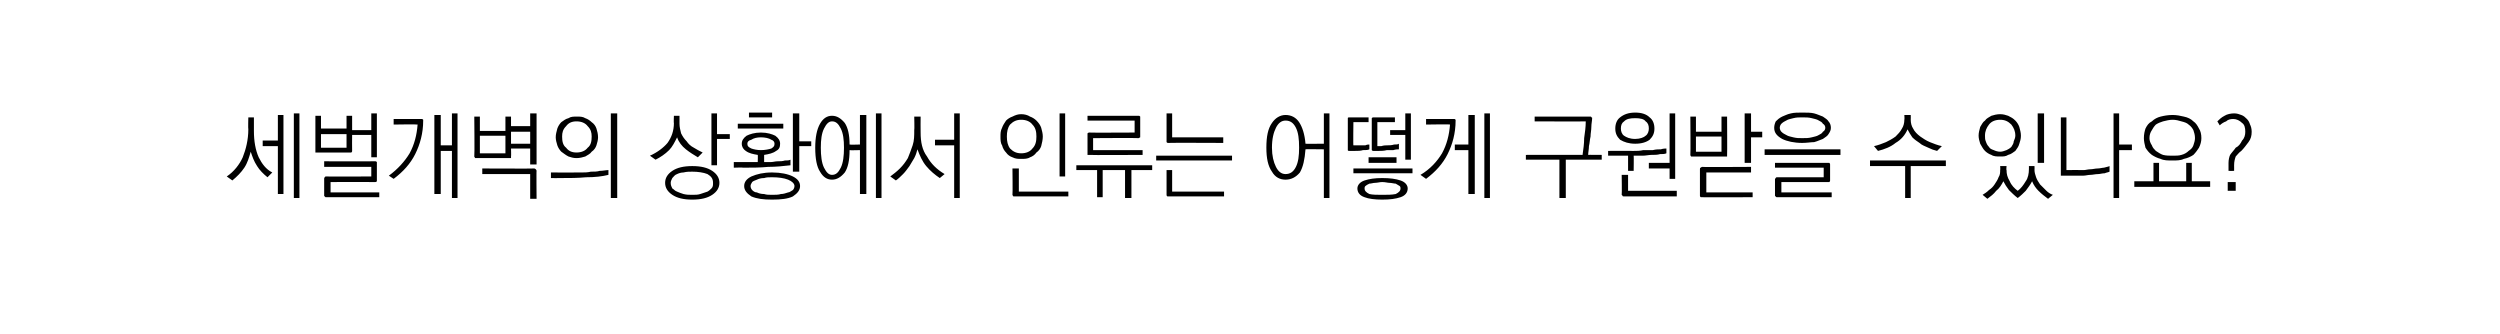 <?xml version="1.0" standalone="no"?>
<!DOCTYPE svg PUBLIC "-//W3C//DTD SVG 1.1//EN" "http://www.w3.org/Graphics/SVG/1.1/DTD/svg11.dtd">
<svg xmlns="http://www.w3.org/2000/svg" version="1.1" width="313.1px" height="41.8px" viewBox="0 -1 313.1 41.8" style="top:-1px">
  <desc> </desc>
  <defs/>
  <g id="Polygon63292">
    <path d="M 31.1 13.7 L 31.8 13.7 C 31.8 13.7 31.8 15.43 31.8 15.4 C 31.8 16.7 32 17.8 32.4 18.7 C 32.8 19.5 33.3 20.2 34.1 20.6 C 34.1 20.6 33.5 21.2 33.5 21.2 C 33 20.8 32.5 20.3 32.2 19.8 C 31.8 19.2 31.6 18.6 31.4 18 C 31.2 18.7 31 19.4 30.6 20 C 30.2 20.6 29.7 21.1 29.1 21.6 C 29.1 21.6 28.4 21.1 28.4 21.1 C 29.3 20.5 30 19.6 30.4 18.7 C 30.8 17.7 31.1 16.5 31.1 15.2 C 31.06 15.15 31.1 13.7 31.1 13.7 Z M 36.8 13.2 L 37.5 13.2 L 37.5 23.8 L 36.8 23.8 L 36.8 13.2 Z M 34.8 13.4 L 35.5 13.4 L 35.5 23.3 L 34.8 23.3 L 34.8 17.3 L 32.9 17.3 L 32.9 16.6 L 34.8 16.6 L 34.8 13.4 Z M 40.2 15.8 L 40.2 17.5 L 43.4 17.5 L 43.4 15.8 L 40.2 15.8 Z M 39.5 17.9 C 39.5 17.86 39.5 13.5 39.5 13.5 L 40.2 13.5 L 40.2 15.1 L 43.4 15.1 L 43.4 13.5 L 44.1 13.5 L 44.1 15.3 L 46.5 15.3 L 46.5 13.2 L 47.2 13.2 L 47.2 18.7 L 46.5 18.7 L 46.5 15.9 L 44.1 15.9 C 44.1 15.9 44.08 17.86 44.1 17.9 C 44.1 18 44.1 18 44 18.1 C 44 18.1 43.9 18.1 43.9 18.1 C 43.9 18.1 39.7 18.1 39.7 18.1 C 39.6 18.1 39.6 18.1 39.5 18.1 C 39.5 18 39.5 18 39.5 17.9 Z M 47 21.8 C 47.01 21.78 41.4 21.8 41.4 21.8 L 41.4 23.1 L 47.5 23.1 L 47.5 23.7 C 47.5 23.7 40.84 23.7 40.8 23.7 C 40.8 23.7 40.7 23.7 40.7 23.6 C 40.6 23.6 40.6 23.6 40.6 23.5 C 40.6 23.5 40.6 21.4 40.6 21.4 C 40.6 21.3 40.6 21.2 40.7 21.2 C 40.7 21.1 40.8 21.1 40.8 21.1 C 40.84 21.13 46.5 21.1 46.5 21.1 L 46.5 19.9 L 40.6 19.9 L 40.6 19.2 C 40.6 19.2 47.01 19.22 47 19.2 C 47.1 19.2 47.1 19.2 47.2 19.3 C 47.2 19.3 47.2 19.4 47.2 19.4 C 47.2 19.4 47.2 21.5 47.2 21.5 C 47.2 21.6 47.2 21.7 47.2 21.7 C 47.1 21.8 47.1 21.8 47 21.8 Z M 52.8 13.9 C 52.9 13.9 52.9 13.9 53 14 C 53 14 53 14.1 53 14.1 C 53 15.7 52.6 17.1 52 18.3 C 51.4 19.5 50.5 20.5 49.3 21.4 C 49.3 21.4 48.7 21 48.7 21 C 49.8 20.2 50.7 19.2 51.3 18.2 C 51.9 17.1 52.2 15.9 52.3 14.6 C 52.28 14.55 49.3 14.6 49.3 14.6 L 49.3 13.9 C 49.3 13.9 52.79 13.92 52.8 13.9 Z M 54.4 13.4 L 55.2 13.4 L 55.2 17.2 L 56.6 17.2 L 56.6 13.2 L 57.3 13.2 L 57.3 23.8 L 56.6 23.8 L 56.6 17.9 L 55.2 17.9 L 55.2 23.3 L 54.4 23.3 L 54.4 13.4 Z M 60.1 16 L 60.1 18.2 L 63.3 18.2 L 63.3 16 L 60.1 16 Z M 64 18.6 C 64 18.7 64 18.7 64 18.8 C 64 18.8 63.9 18.8 63.8 18.8 C 63.8 18.8 59.7 18.8 59.7 18.8 C 59.6 18.8 59.5 18.8 59.5 18.8 C 59.5 18.7 59.4 18.7 59.4 18.6 C 59.45 18.57 59.4 13.6 59.4 13.6 L 60.1 13.6 L 60.1 15.4 L 63.3 15.4 L 63.3 13.6 L 64 13.6 L 64 14.8 L 66.4 14.8 L 66.4 13.2 L 67.2 13.2 L 67.2 19.6 L 66.4 19.6 L 66.4 17.6 L 64 17.6 C 64 17.6 64.03 18.57 64 18.6 Z M 64 15.5 L 64 17 L 66.4 17 L 66.4 15.5 L 64 15.5 Z M 66.9 20.1 C 67 20.1 67.1 20.2 67.1 20.2 C 67.1 20.2 67.2 20.3 67.2 20.4 C 67.17 20.36 67.2 23.9 67.2 23.9 L 66.4 23.9 L 66.4 20.8 L 60.4 20.8 L 60.4 20.1 C 60.4 20.1 66.94 20.13 66.9 20.1 Z M 72.3 13.6 C 72.6 13.6 73 13.6 73.3 13.8 C 73.6 13.9 73.9 14.1 74.1 14.3 C 74.4 14.5 74.6 14.8 74.7 15.1 C 74.8 15.4 74.9 15.8 74.9 16.2 C 74.9 16.5 74.8 16.9 74.7 17.2 C 74.6 17.5 74.4 17.8 74.1 18 C 73.9 18.3 73.6 18.4 73.3 18.6 C 73 18.7 72.6 18.8 72.2 18.8 C 71.8 18.8 71.5 18.7 71.2 18.6 C 70.8 18.4 70.6 18.2 70.3 18 C 70.1 17.8 69.9 17.5 69.8 17.2 C 69.7 16.9 69.6 16.5 69.6 16.2 C 69.6 15.8 69.7 15.5 69.8 15.1 C 69.9 14.8 70.1 14.5 70.3 14.3 C 70.6 14.1 70.8 13.9 71.2 13.8 C 71.5 13.6 71.8 13.6 72.3 13.6 Z M 72.2 14.2 C 71.6 14.2 71.2 14.4 70.9 14.8 C 70.5 15.2 70.4 15.6 70.4 16.1 C 70.4 16.7 70.5 17.2 70.9 17.5 C 71.2 17.9 71.6 18.1 72.2 18.1 C 72.8 18.1 73.3 17.9 73.6 17.5 C 74 17.2 74.1 16.7 74.1 16.1 C 74.1 15.6 74 15.2 73.6 14.8 C 73.3 14.4 72.8 14.2 72.2 14.2 Z M 69 20.6 C 69 20.6 72.12 20.62 72.1 20.6 C 72.3 20.6 72.6 20.6 72.9 20.6 C 73.2 20.6 73.6 20.6 74 20.5 C 74.4 20.5 74.8 20.5 75.1 20.4 C 75.5 20.4 75.9 20.3 76.2 20.3 C 76.2 20.3 76.2 20.9 76.2 20.9 C 75.4 21.1 74.5 21.2 73.4 21.2 C 72.4 21.3 71.3 21.3 70.2 21.3 C 70.17 21.32 69 21.3 69 21.3 L 69 20.6 Z M 76.5 13.2 L 77.3 13.2 L 77.3 23.8 L 76.5 23.8 L 76.5 13.2 Z M 84.4 13.5 L 85.1 13.5 C 85.1 13.5 85.11 14.46 85.1 14.5 C 85.1 14.9 85.2 15.3 85.3 15.7 C 85.5 16.1 85.7 16.4 86 16.7 C 86.2 17 86.5 17.3 86.9 17.5 C 87.2 17.7 87.6 17.9 88 18.1 C 88 18.1 87.4 18.7 87.4 18.7 C 86.9 18.4 86.4 18.1 85.9 17.7 C 85.4 17.3 85 16.8 84.8 16.2 C 84.5 16.8 84.2 17.4 83.8 17.8 C 83.3 18.3 82.7 18.7 82.1 19 C 82.1 19 81.4 18.5 81.4 18.5 C 82.3 18.1 83.1 17.5 83.6 16.9 C 84.1 16.2 84.4 15.4 84.4 14.4 C 84.36 14.43 84.4 13.5 84.4 13.5 Z M 89.1 13.2 L 89.8 13.2 L 89.8 15.8 L 91.4 15.8 L 91.4 16.4 L 89.8 16.4 L 89.8 19.7 L 89.1 19.7 L 89.1 13.2 Z M 86.7 19.8 C 87.8 19.8 88.6 20 89.2 20.4 C 89.8 20.8 90.1 21.3 90.1 21.9 C 90.1 22.5 89.8 23 89.2 23.4 C 88.6 23.8 87.8 24 86.7 24 C 85.6 24 84.8 23.8 84.2 23.4 C 83.6 23 83.3 22.5 83.3 21.9 C 83.3 21.3 83.6 20.8 84.2 20.4 C 84.8 20 85.6 19.8 86.7 19.8 Z M 86.7 20.5 C 86.3 20.5 86 20.5 85.6 20.6 C 85.3 20.6 85 20.7 84.8 20.8 C 84.5 20.9 84.4 21.1 84.2 21.3 C 84.1 21.5 84 21.7 84 21.9 C 84 22.2 84.1 22.4 84.2 22.6 C 84.4 22.7 84.5 22.9 84.8 23 C 85 23.1 85.3 23.2 85.6 23.3 C 86 23.4 86.3 23.4 86.7 23.4 C 87.1 23.4 87.4 23.4 87.7 23.3 C 88 23.2 88.3 23.1 88.6 23 C 88.8 22.9 89 22.7 89.1 22.6 C 89.3 22.4 89.3 22.2 89.3 21.9 C 89.3 21.4 89.1 21.1 88.6 20.8 C 88.1 20.6 87.4 20.5 86.7 20.5 Z M 93.8 13.1 L 96.7 13.1 L 96.7 13.7 L 93.8 13.7 L 93.8 13.1 Z M 92.4 14.5 L 98.1 14.5 L 98.1 15.1 L 92.4 15.1 L 92.4 14.5 Z M 92.9 17 C 92.9 16.6 93.1 16.3 93.5 16 C 93.9 15.8 94.5 15.6 95.3 15.6 C 96.1 15.6 96.7 15.8 97.1 16 C 97.5 16.3 97.7 16.6 97.7 17 C 97.7 17.4 97.6 17.7 97.2 17.9 C 96.8 18.2 96.3 18.3 95.7 18.4 C 95.7 18.4 95.7 19.3 95.7 19.3 C 95.9 19.3 96.2 19.3 96.5 19.3 C 96.8 19.3 97.1 19.2 97.4 19.2 C 97.7 19.2 98 19.2 98.3 19.1 C 98.6 19.1 98.8 19.1 99 19 C 99 19 99 19.7 99 19.7 C 98.1 19.8 97.2 19.9 96.2 19.9 C 95.2 20 94.1 20 93.1 20 C 93.05 19.96 91.9 20 91.9 20 L 91.9 19.3 L 94.9 19.3 C 94.9 19.3 94.93 18.37 94.9 18.4 C 94.3 18.3 93.8 18.2 93.4 17.9 C 93.1 17.7 92.9 17.4 92.9 17 Z M 97 17 C 97 16.8 96.9 16.6 96.6 16.5 C 96.3 16.3 95.8 16.2 95.3 16.2 C 94.8 16.2 94.4 16.3 94.1 16.5 C 93.7 16.6 93.6 16.8 93.6 17 C 93.6 17.3 93.7 17.4 94.1 17.6 C 94.4 17.7 94.8 17.8 95.3 17.8 C 95.8 17.8 96.3 17.7 96.6 17.6 C 96.9 17.4 97 17.3 97 17 Z M 99.3 13.2 L 100.1 13.2 L 100.1 16.7 L 101.6 16.7 L 101.6 17.3 L 100.1 17.3 L 100.1 20.5 L 99.3 20.5 L 99.3 13.2 Z M 96.7 20.6 C 97.8 20.6 98.7 20.8 99.3 21.1 C 99.9 21.4 100.2 21.8 100.2 22.3 C 100.2 22.8 99.9 23.2 99.3 23.6 C 98.7 23.9 97.8 24 96.7 24 C 95.6 24 94.8 23.9 94.1 23.6 C 93.5 23.2 93.2 22.8 93.2 22.3 C 93.2 21.8 93.5 21.4 94.1 21.1 C 94.8 20.8 95.6 20.6 96.7 20.6 Z M 96.7 21.2 C 96.3 21.2 96 21.2 95.7 21.3 C 95.3 21.3 95 21.4 94.8 21.5 C 94.5 21.6 94.3 21.7 94.2 21.8 C 94.1 22 94 22.1 94 22.3 C 94 22.5 94.1 22.7 94.2 22.8 C 94.3 22.9 94.5 23.1 94.8 23.1 C 95 23.2 95.3 23.3 95.7 23.3 C 96 23.4 96.3 23.4 96.7 23.4 C 97.1 23.4 97.5 23.4 97.8 23.3 C 98.1 23.3 98.4 23.2 98.7 23.1 C 98.9 23.1 99.1 22.9 99.3 22.8 C 99.4 22.7 99.5 22.5 99.5 22.3 C 99.5 22 99.2 21.7 98.7 21.5 C 98.2 21.3 97.5 21.2 96.7 21.2 Z M 104.2 13.5 C 104.8 13.5 105.3 13.8 105.8 14.4 C 106.2 15 106.4 15.9 106.4 17.1 C 106.43 17.14 107.7 17.1 107.7 17.1 L 107.7 13.4 L 108.5 13.4 L 108.5 23.3 L 107.7 23.3 L 107.7 17.8 C 107.7 17.8 106.43 17.84 106.4 17.8 C 106.4 19.1 106.2 20 105.8 20.6 C 105.3 21.2 104.8 21.5 104.2 21.5 C 103.6 21.5 103.1 21.2 102.7 20.5 C 102.3 19.9 102.1 18.9 102.1 17.5 C 102.1 16.2 102.3 15.2 102.7 14.5 C 103.1 13.8 103.6 13.5 104.2 13.5 Z M 104.2 14.2 C 103.8 14.2 103.5 14.5 103.2 15.1 C 102.9 15.7 102.8 16.5 102.8 17.5 C 102.8 18.5 102.9 19.4 103.2 20 C 103.5 20.6 103.8 20.9 104.2 20.9 C 104.7 20.9 105 20.6 105.3 20 C 105.6 19.4 105.7 18.5 105.7 17.5 C 105.7 16.5 105.6 15.7 105.3 15.1 C 105 14.5 104.7 14.2 104.2 14.2 Z M 109.7 13.2 L 110.4 13.2 L 110.4 23.8 L 109.7 23.8 L 109.7 13.2 Z M 114.5 13.6 L 115.3 13.6 C 115.3 13.6 115.28 15.56 115.3 15.6 C 115.3 16.8 115.5 17.8 116.1 18.6 C 116.6 19.5 117.3 20.2 118.3 20.8 C 118.3 20.8 117.7 21.3 117.7 21.3 C 117.1 20.9 116.5 20.4 116 19.8 C 115.5 19.2 115.2 18.5 114.9 17.7 C 114.8 18.1 114.7 18.4 114.5 18.8 C 114.3 19.1 114.1 19.5 113.9 19.8 C 113.6 20.2 113.4 20.5 113.1 20.8 C 112.8 21.1 112.5 21.4 112.2 21.6 C 112.2 21.6 111.5 21.1 111.5 21.1 C 111.9 20.8 112.3 20.5 112.7 20.1 C 113.1 19.7 113.4 19.3 113.7 18.8 C 113.9 18.3 114.1 17.8 114.3 17.2 C 114.5 16.6 114.5 16 114.5 15.3 C 114.54 15.32 114.5 13.6 114.5 13.6 Z M 119.5 13.2 L 120.2 13.2 L 120.2 23.8 L 119.5 23.8 L 119.5 17.2 L 117.1 17.2 L 117.1 16.5 L 119.5 16.5 L 119.5 13.2 Z M 127.9 13.3 C 128.3 13.3 128.7 13.4 129 13.6 C 129.3 13.7 129.6 13.9 129.8 14.1 C 130.1 14.4 130.3 14.7 130.4 15 C 130.5 15.4 130.6 15.7 130.6 16.1 C 130.6 16.5 130.5 16.9 130.4 17.3 C 130.3 17.6 130.1 17.9 129.8 18.1 C 129.6 18.4 129.3 18.6 129 18.7 C 128.7 18.9 128.3 18.9 127.9 18.9 C 127.5 18.9 127.2 18.9 126.8 18.7 C 126.5 18.6 126.2 18.4 126 18.1 C 125.8 17.9 125.6 17.6 125.5 17.2 C 125.3 16.9 125.3 16.5 125.3 16.1 C 125.3 15.7 125.3 15.4 125.5 15 C 125.6 14.7 125.8 14.4 126 14.1 C 126.2 13.9 126.5 13.7 126.8 13.6 C 127.2 13.4 127.5 13.3 127.9 13.3 Z M 127.9 14 C 127.3 14 126.9 14.2 126.5 14.6 C 126.2 15 126.1 15.5 126.1 16.1 C 126.1 16.7 126.2 17.2 126.5 17.6 C 126.9 18 127.3 18.2 127.9 18.2 C 128.5 18.2 129 18 129.3 17.6 C 129.7 17.2 129.8 16.7 129.8 16.1 C 129.8 15.5 129.7 15 129.3 14.6 C 129 14.2 128.5 14 127.9 14 Z M 132.7 13.2 L 133.4 13.2 L 133.4 21.1 L 132.7 21.1 L 132.7 13.2 Z M 127.1 23.6 C 127 23.6 126.9 23.6 126.9 23.6 C 126.9 23.5 126.8 23.5 126.8 23.4 C 126.84 23.37 126.8 20.1 126.8 20.1 L 127.6 20.1 L 127.6 23 L 133.8 23 L 133.8 23.6 C 133.8 23.6 127.06 23.6 127.1 23.6 Z M 136.4 15.6 C 136.39 15.63 142.1 15.6 142.1 15.6 L 142.1 14.1 L 136.2 14.1 L 136.2 13.5 C 136.2 13.5 142.59 13.51 142.6 13.5 C 142.7 13.5 142.7 13.5 142.8 13.6 C 142.8 13.6 142.8 13.7 142.8 13.7 C 142.8 13.7 142.8 16 142.8 16 C 142.8 16.1 142.8 16.2 142.8 16.2 C 142.7 16.2 142.7 16.3 142.6 16.3 C 142.59 16.26 136.9 16.3 136.9 16.3 L 136.9 17.8 L 143.1 17.8 L 143.1 18.4 C 143.1 18.4 136.39 18.44 136.4 18.4 C 136.3 18.4 136.2 18.4 136.2 18.4 C 136.2 18.4 136.2 18.3 136.2 18.2 C 136.2 18.2 136.2 15.9 136.2 15.9 C 136.2 15.8 136.2 15.7 136.2 15.7 C 136.2 15.7 136.3 15.6 136.4 15.6 Z M 134.8 19.7 L 144.3 19.7 L 144.3 20.3 L 141.7 20.3 L 141.7 23.8 L 140.9 23.8 L 140.9 20.3 L 138.1 20.3 L 138.1 23.7 L 137.4 23.7 L 137.4 20.3 L 134.8 20.3 L 134.8 19.7 Z M 146.3 16.9 C 146.2 16.9 146.2 16.9 146.1 16.8 C 146.1 16.8 146.1 16.7 146.1 16.6 C 146.1 16.64 146.1 13.2 146.1 13.2 L 146.8 13.2 L 146.8 16.2 L 153.2 16.2 L 153.2 16.9 C 153.2 16.9 146.32 16.87 146.3 16.9 Z M 144.8 18.5 L 154.3 18.5 L 154.3 19.1 L 144.8 19.1 L 144.8 18.5 Z M 146.3 23.6 C 146.2 23.6 146.2 23.6 146.2 23.6 C 146.1 23.5 146.1 23.5 146.1 23.4 C 146.11 23.37 146.1 20.3 146.1 20.3 L 146.8 20.3 L 146.8 23 L 153.3 23 L 153.3 23.6 C 153.3 23.6 146.33 23.6 146.3 23.6 Z M 161 13.4 C 161.7 13.4 162.3 13.7 162.7 14.3 C 163.1 14.9 163.4 15.8 163.5 17 C 163.45 17.02 165.8 17 165.8 17 L 165.8 13.2 L 166.5 13.2 L 166.5 23.8 L 165.8 23.8 L 165.8 17.7 C 165.8 17.7 163.46 17.67 163.5 17.7 C 163.4 19 163.2 19.9 162.8 20.6 C 162.3 21.2 161.7 21.5 161 21.5 C 160.3 21.5 159.7 21.2 159.3 20.5 C 158.8 19.8 158.6 18.8 158.6 17.5 C 158.6 16.1 158.8 15.1 159.3 14.4 C 159.7 13.8 160.3 13.4 161 13.4 Z M 161 14.1 C 160.5 14.1 160.1 14.4 159.8 15 C 159.5 15.6 159.3 16.4 159.3 17.5 C 159.3 18.5 159.5 19.3 159.8 19.9 C 160.1 20.5 160.5 20.8 161 20.8 C 161.6 20.8 162 20.5 162.3 19.9 C 162.6 19.3 162.7 18.5 162.7 17.5 C 162.7 16.4 162.6 15.6 162.3 15 C 162 14.4 161.6 14.1 161 14.1 Z M 169 17.9 C 168.9 17.9 168.8 17.9 168.8 17.8 C 168.8 17.8 168.8 17.8 168.8 17.7 C 168.8 17.7 168.8 13.9 168.8 13.9 C 168.8 13.9 168.8 13.8 168.8 13.8 C 168.8 13.7 168.9 13.7 169 13.7 C 168.98 13.7 171.4 13.7 171.4 13.7 L 171.4 14.3 L 169.5 14.3 C 169.5 14.3 169.46 17.24 169.5 17.2 C 169.5 17.2 169.6 17.2 169.6 17.2 C 169.7 17.2 169.8 17.2 169.9 17.2 C 170 17.2 170.1 17.2 170.2 17.2 C 170.3 17.2 170.4 17.2 170.4 17.2 C 170.6 17.2 170.8 17.2 171 17.2 C 171.2 17.1 171.4 17.1 171.5 17.1 C 171.5 17.1 171.5 17.7 171.5 17.7 C 171.3 17.8 171.1 17.8 170.7 17.8 C 170.4 17.9 170.1 17.9 169.7 17.9 C 169.7 17.9 169 17.9 169 17.9 Z M 172 17.9 C 171.9 17.9 171.9 17.9 171.8 17.8 C 171.8 17.8 171.8 17.7 171.8 17.7 C 171.8 17.7 171.8 13.9 171.8 13.9 C 171.8 13.9 171.8 13.8 171.8 13.8 C 171.9 13.7 171.9 13.7 172 13.7 C 172.02 13.7 174.7 13.7 174.7 13.7 L 174.7 14.3 L 172.5 14.3 C 172.5 14.3 172.5 17.25 172.5 17.3 C 172.6 17.3 172.8 17.3 173 17.3 C 173.3 17.2 173.6 17.2 173.8 17.2 C 174 17.2 174.3 17.2 174.6 17.1 C 174.8 17.1 175.1 17.1 175.2 17 C 175.2 17 175.2 17.7 175.2 17.7 C 175.1 17.7 174.8 17.7 174.5 17.8 C 174.2 17.8 174 17.8 173.7 17.8 C 173.3 17.9 173 17.9 172.7 17.9 C 172.4 17.9 172.2 17.9 172 17.9 Z M 176 13.2 L 176.7 13.2 L 176.7 19 L 176 19 L 176 15.9 L 174.1 15.9 L 174.1 15.3 L 176 15.3 L 176 13.2 Z M 171.4 18.7 L 174.9 18.7 L 174.9 19.4 L 171.4 19.4 L 171.4 18.7 Z M 169.5 20.1 L 176.9 20.1 L 176.9 20.7 L 169.5 20.7 L 169.5 20.1 Z M 173.1 21.3 C 174.1 21.3 174.8 21.4 175.4 21.6 C 176 21.8 176.3 22.2 176.3 22.6 C 176.3 23.1 176 23.5 175.4 23.7 C 174.8 23.9 174.1 24 173.1 24 C 172.2 24 171.4 23.9 170.9 23.7 C 170.3 23.5 170 23.1 170 22.6 C 170 22.2 170.3 21.8 170.9 21.6 C 171.5 21.4 172.2 21.3 173.1 21.3 Z M 173.1 21.8 C 172.8 21.8 172.5 21.9 172.2 21.9 C 172 21.9 171.7 22 171.5 22 C 171.3 22.1 171.1 22.2 171 22.3 C 170.9 22.4 170.9 22.5 170.9 22.6 C 170.9 22.9 171.1 23.1 171.5 23.3 C 171.9 23.4 172.5 23.4 173.1 23.4 C 173.8 23.4 174.3 23.4 174.8 23.3 C 175.2 23.1 175.4 22.9 175.4 22.6 C 175.4 22.5 175.4 22.4 175.3 22.3 C 175.1 22.2 175 22.1 174.8 22 C 174.6 22 174.3 21.9 174 21.9 C 173.8 21.9 173.5 21.8 173.1 21.8 Z M 182.1 13.9 C 182.2 13.9 182.2 13.9 182.3 14 C 182.3 14 182.3 14.1 182.3 14.1 C 182.3 15.7 181.9 17.1 181.3 18.3 C 180.7 19.5 179.8 20.5 178.6 21.4 C 178.6 21.4 177.9 20.9 177.9 20.9 C 179.1 20.2 180 19.2 180.6 18.2 C 181.2 17.1 181.5 15.9 181.6 14.6 C 181.59 14.55 178.6 14.6 178.6 14.6 L 178.6 13.9 C 178.6 13.9 182.1 13.92 182.1 13.9 Z M 185.9 13.2 L 186.6 13.2 L 186.6 23.8 L 185.9 23.8 L 185.9 13.2 Z M 183.9 13.4 L 184.7 13.4 L 184.7 23.3 L 183.9 23.3 L 183.9 17.8 L 182.2 17.8 L 182.2 17.1 L 183.9 17.1 L 183.9 13.4 Z M 199.2 13.6 C 199.2 13.6 199.3 13.6 199.3 13.7 C 199.4 13.7 199.4 13.7 199.4 13.8 C 199.4 14.1 199.3 14.5 199.3 14.9 C 199.3 15.3 199.2 15.7 199.2 16.1 C 199.1 16.5 199.1 16.9 199 17.3 C 199 17.7 198.9 18.1 198.9 18.4 C 198.88 18.38 200.6 18.4 200.6 18.4 L 200.6 19 L 196.1 19 L 196.1 23.8 L 195.3 23.8 L 195.3 19 L 191.1 19 L 191.1 18.4 C 191.1 18.4 198.16 18.38 198.2 18.4 C 198.3 17.7 198.4 17 198.4 16.3 C 198.5 15.6 198.6 14.9 198.6 14.2 C 198.64 14.23 192.2 14.2 192.2 14.2 L 192.2 13.6 C 192.2 13.6 199.16 13.59 199.2 13.6 Z M 202.3 15.1 C 202.3 14.5 202.5 14 202.9 13.7 C 203.4 13.3 204 13.1 204.8 13.1 C 205.6 13.1 206.2 13.3 206.6 13.7 C 207 14 207.2 14.5 207.2 15.1 C 207.2 15.7 207 16.1 206.6 16.5 C 206.2 16.8 205.6 17 204.8 17 C 204 17 203.4 16.8 202.9 16.5 C 202.5 16.1 202.3 15.7 202.3 15.1 Z M 204.8 13.8 C 204.1 13.8 203.7 13.9 203.4 14.2 C 203.1 14.4 203 14.7 203 15.1 C 203 15.4 203.1 15.8 203.4 16 C 203.7 16.2 204.1 16.4 204.8 16.4 C 205.4 16.4 205.9 16.2 206.1 16 C 206.4 15.8 206.5 15.4 206.5 15.1 C 206.5 14.7 206.4 14.4 206.1 14.2 C 205.9 13.9 205.4 13.8 204.8 13.8 Z M 209.1 13.2 L 209.8 13.2 L 209.8 21.4 L 209.1 21.4 L 209.1 20.1 L 206.5 20.1 L 206.5 19.4 L 209.1 19.4 L 209.1 13.2 Z M 201.4 17.9 C 201.4 17.9 204.61 17.88 204.6 17.9 C 205 17.9 205.4 17.9 205.8 17.8 C 206.2 17.8 206.6 17.8 207 17.8 C 207.4 17.7 207.7 17.7 208 17.7 C 208.3 17.6 208.6 17.6 208.7 17.6 C 208.7 17.6 208.7 18.2 208.7 18.2 C 208.5 18.3 208.2 18.3 207.9 18.3 C 207.6 18.4 207.2 18.4 206.8 18.4 C 206.5 18.4 206.1 18.5 205.7 18.5 C 205.3 18.5 205 18.5 204.6 18.5 C 204.63 18.51 204.6 20.4 204.6 20.4 L 203.9 20.4 L 203.9 18.5 L 201.4 18.5 L 201.4 17.9 Z M 203.4 23.6 C 203.3 23.6 203.2 23.6 203.2 23.5 C 203.2 23.5 203.1 23.4 203.1 23.4 C 203.14 23.36 203.1 20.9 203.1 20.9 L 203.9 20.9 L 203.9 22.9 L 210 22.9 L 210 23.6 C 210 23.6 203.36 23.59 203.4 23.6 Z M 212.4 16.1 L 212.4 18 L 215.6 18 L 215.6 16.1 L 212.4 16.1 Z M 211.7 18.4 C 211.74 18.39 211.7 13.6 211.7 13.6 L 212.4 13.6 L 212.4 15.5 L 215.6 15.5 L 215.6 13.6 L 216.3 13.6 C 216.3 13.6 216.33 18.39 216.3 18.4 C 216.3 18.5 216.3 18.6 216.3 18.6 C 216.3 18.6 216.2 18.6 216.1 18.6 C 216.1 18.6 212 18.6 212 18.6 C 211.9 18.6 211.8 18.6 211.8 18.6 C 211.8 18.6 211.7 18.5 211.7 18.4 Z M 218.5 13.2 L 219.3 13.2 L 219.3 15.5 L 220.7 15.5 L 220.7 16.2 L 219.3 16.2 L 219.3 19.4 L 218.5 19.4 L 218.5 13.2 Z M 212.9 23.5 C 212.9 23.5 212.9 20.2 212.9 20.2 C 212.9 20.1 212.9 20 213 20 C 213 20 213.1 19.9 213.2 19.9 C 213.15 19.94 219.3 19.9 219.3 19.9 L 219.3 20.6 L 213.7 20.6 L 213.7 23.1 L 219.5 23.1 L 219.5 23.7 C 219.5 23.7 213.15 23.71 213.2 23.7 C 213.1 23.7 213 23.7 213 23.7 C 212.9 23.6 212.9 23.6 212.9 23.5 Z M 225.7 13.1 C 226.3 13.1 226.8 13.1 227.2 13.2 C 227.6 13.3 228 13.5 228.3 13.6 C 228.6 13.8 228.9 14 229 14.2 C 229.2 14.4 229.3 14.7 229.3 15 C 229.3 15.3 229.2 15.5 229 15.8 C 228.9 16 228.6 16.2 228.3 16.4 C 228 16.5 227.6 16.7 227.2 16.8 C 226.8 16.8 226.3 16.9 225.7 16.9 C 224.7 16.9 223.8 16.7 223.2 16.4 C 222.5 16 222.2 15.6 222.2 15 C 222.2 14.7 222.3 14.4 222.4 14.2 C 222.6 14 222.8 13.8 223.2 13.6 C 223.5 13.5 223.8 13.3 224.3 13.2 C 224.7 13.1 225.2 13.1 225.7 13.1 Z M 225.7 13.7 C 225.3 13.7 225 13.7 224.6 13.8 C 224.3 13.9 224 13.9 223.7 14.1 C 223.5 14.2 223.3 14.3 223.1 14.5 C 223 14.6 222.9 14.8 222.9 15 C 222.9 15.2 223 15.4 223.1 15.5 C 223.3 15.7 223.5 15.8 223.7 15.9 C 224 16.1 224.3 16.1 224.6 16.2 C 225 16.3 225.3 16.3 225.7 16.3 C 226.2 16.3 226.5 16.3 226.9 16.2 C 227.2 16.1 227.5 16.1 227.8 15.9 C 228 15.8 228.2 15.7 228.3 15.5 C 228.5 15.4 228.6 15.2 228.6 15 C 228.6 14.8 228.5 14.6 228.3 14.5 C 228.2 14.3 228 14.2 227.8 14.1 C 227.5 13.9 227.2 13.9 226.9 13.8 C 226.5 13.7 226.2 13.7 225.7 13.7 Z M 221 17.7 L 230.5 17.7 L 230.5 18.4 L 221 18.4 L 221 17.7 Z M 222.6 21.2 C 222.56 21.21 228.4 21.2 228.4 21.2 L 228.4 20 L 222.3 20 L 222.3 19.4 C 222.3 19.4 228.97 19.39 229 19.4 C 229 19.4 229.1 19.4 229.1 19.4 C 229.2 19.5 229.2 19.5 229.2 19.6 C 229.2 19.6 229.2 21.6 229.2 21.6 C 229.2 21.7 229.2 21.7 229.1 21.8 C 229.1 21.8 229 21.8 229 21.8 C 228.97 21.81 223.1 21.8 223.1 21.8 L 223.1 23.1 L 229.4 23.1 L 229.4 23.7 C 229.4 23.7 222.56 23.7 222.6 23.7 C 222.5 23.7 222.4 23.7 222.4 23.6 C 222.4 23.6 222.3 23.6 222.3 23.5 C 222.3 23.5 222.3 21.4 222.3 21.4 C 222.3 21.4 222.4 21.3 222.4 21.3 C 222.4 21.2 222.5 21.2 222.6 21.2 Z M 238.5 13.4 L 239.3 13.4 C 239.3 13.4 239.32 13.96 239.3 14 C 239.3 14.4 239.4 14.8 239.6 15.1 C 239.8 15.5 240.1 15.8 240.5 16.1 C 240.8 16.3 241.2 16.6 241.7 16.8 C 242.2 17 242.7 17.2 243.2 17.3 C 243.2 17.3 242.6 17.9 242.6 17.9 C 242.2 17.8 241.9 17.7 241.5 17.5 C 241.1 17.3 240.7 17.2 240.4 16.9 C 240.1 16.7 239.8 16.5 239.5 16.2 C 239.3 15.9 239.1 15.6 238.9 15.2 C 238.6 15.9 238.1 16.5 237.4 16.9 C 236.8 17.4 236 17.7 235.2 17.9 C 235.2 17.9 234.7 17.3 234.7 17.3 C 235.2 17.2 235.7 17 236.2 16.8 C 236.6 16.6 237 16.4 237.4 16.1 C 237.7 15.8 238 15.5 238.2 15.1 C 238.4 14.8 238.5 14.4 238.5 14 C 238.54 13.98 238.5 13.4 238.5 13.4 Z M 234.2 19.1 L 243.7 19.1 L 243.7 19.8 L 239.3 19.8 L 239.3 23.8 L 238.6 23.8 L 238.6 19.8 L 234.2 19.8 L 234.2 19.1 Z M 250.5 13.3 C 250.9 13.3 251.2 13.4 251.5 13.5 C 251.9 13.7 252.1 13.8 252.4 14.1 C 252.6 14.3 252.8 14.6 252.9 14.9 C 253 15.3 253.1 15.6 253.1 16 C 253.1 16.4 253 16.7 252.9 17 C 252.8 17.4 252.6 17.6 252.4 17.9 C 252.1 18.1 251.9 18.3 251.5 18.4 C 251.2 18.6 250.9 18.6 250.5 18.6 C 250.1 18.6 249.7 18.6 249.4 18.4 C 249.1 18.3 248.8 18.1 248.6 17.9 C 248.3 17.6 248.2 17.3 248 17 C 247.9 16.7 247.8 16.3 247.8 16 C 247.8 15.6 247.9 15.3 248 14.9 C 248.2 14.6 248.3 14.3 248.6 14.1 C 248.8 13.8 249.1 13.7 249.4 13.5 C 249.7 13.4 250.1 13.3 250.5 13.3 Z M 250.5 14 C 249.9 14 249.4 14.2 249.1 14.6 C 248.8 15 248.6 15.4 248.6 16 C 248.6 16.2 248.6 16.5 248.7 16.7 C 248.8 17 248.9 17.2 249.1 17.4 C 249.2 17.6 249.4 17.7 249.7 17.8 C 249.9 17.9 250.2 18 250.5 18 C 250.8 18 251 17.9 251.3 17.8 C 251.5 17.7 251.7 17.6 251.9 17.4 C 252 17.2 252.2 17 252.2 16.7 C 252.3 16.5 252.4 16.2 252.4 16 C 252.4 15.4 252.2 15 251.9 14.6 C 251.5 14.2 251.1 14 250.5 14 Z M 255.2 13.2 L 256 13.2 L 256 19.4 L 255.2 19.4 L 255.2 13.2 Z M 250.5 19.8 L 251.3 19.8 C 251.3 19.8 251.25 20.31 251.3 20.3 C 251.3 20.8 251.4 21.2 251.7 21.7 C 251.9 22.2 252.3 22.6 252.7 22.9 C 253.1 22.6 253.4 22.2 253.7 21.7 C 254 21.3 254.1 20.7 254.1 20.2 C 254.11 20.22 254.1 19.8 254.1 19.8 L 254.8 19.8 C 254.8 19.8 254.82 20.28 254.8 20.3 C 254.8 20.6 254.9 20.9 255 21.2 C 255.1 21.5 255.3 21.8 255.5 22.1 C 255.8 22.4 256 22.6 256.3 22.9 C 256.5 23.1 256.8 23.3 257.1 23.4 C 257.1 23.4 256.5 23.9 256.5 23.9 C 256.1 23.6 255.7 23.3 255.3 22.9 C 255 22.6 254.7 22.2 254.5 21.7 C 254.3 22.1 254 22.5 253.7 22.9 C 253.4 23.2 253.1 23.5 252.7 23.8 C 252.3 23.5 251.9 23.1 251.6 22.8 C 251.3 22.4 251.1 22.1 250.9 21.7 C 250.7 22.1 250.4 22.6 250 22.9 C 249.7 23.3 249.3 23.6 248.9 23.9 C 248.9 23.9 248.3 23.4 248.3 23.4 C 248.6 23.2 248.8 23.1 249.1 22.8 C 249.4 22.6 249.6 22.4 249.8 22.1 C 250 21.8 250.2 21.5 250.3 21.2 C 250.5 20.9 250.5 20.6 250.5 20.3 C 250.54 20.25 250.5 19.8 250.5 19.8 Z M 258.1 20.8 C 258.09 20.78 258.1 13.7 258.1 13.7 L 258.8 13.7 L 258.8 20.3 C 258.8 20.3 260.97 20.28 261 20.3 C 261.2 20.3 261.5 20.2 261.8 20.2 C 262.1 20.2 262.4 20.1 262.7 20.1 C 263 20.1 263.3 20 263.5 20 C 263.8 19.9 264 19.9 264.2 19.8 C 264.2 19.8 264.2 20.5 264.2 20.5 C 264 20.6 263.8 20.6 263.6 20.7 C 263.3 20.7 263 20.8 262.8 20.8 C 262.4 20.8 262.1 20.9 261.8 20.9 C 261.5 20.9 261.2 21 260.9 21 C 260.6 21 260.3 21 259.9 21 C 259.6 21 259.4 21 259.1 21 C 258.9 21 258.7 21 258.5 21 C 258.4 21 258.3 21 258.3 21 C 258.2 21 258.2 21 258.1 21 C 258.1 20.9 258.1 20.9 258.1 20.8 Z M 264.7 13.2 L 265.4 13.2 L 265.4 17.1 L 267 17.1 L 267 17.8 L 265.4 17.8 L 265.4 23.8 L 264.7 23.8 L 264.7 13.2 Z M 272.1 13.4 C 272.6 13.4 273.1 13.5 273.5 13.6 C 274 13.7 274.4 13.9 274.7 14.2 C 275 14.4 275.2 14.7 275.4 15.1 C 275.6 15.4 275.7 15.8 275.7 16.3 C 275.7 16.7 275.6 17.1 275.4 17.5 C 275.2 17.8 275 18.1 274.7 18.4 C 274.4 18.6 274 18.8 273.5 18.9 C 273.1 19.1 272.6 19.1 272.1 19.1 C 271.5 19.1 271 19.1 270.6 18.9 C 270.2 18.8 269.8 18.6 269.5 18.4 C 269.1 18.1 268.9 17.8 268.7 17.5 C 268.6 17.1 268.5 16.7 268.5 16.3 C 268.5 15.8 268.6 15.4 268.7 15.1 C 268.9 14.7 269.1 14.4 269.5 14.2 C 269.8 13.9 270.2 13.7 270.6 13.6 C 271 13.5 271.5 13.4 272.1 13.4 Z M 272.1 14 C 271.7 14 271.3 14.1 270.9 14.2 C 270.6 14.3 270.3 14.4 270 14.6 C 269.8 14.8 269.6 15.1 269.5 15.3 C 269.3 15.6 269.2 15.9 269.2 16.3 C 269.2 16.6 269.3 16.9 269.5 17.2 C 269.6 17.5 269.8 17.7 270 17.9 C 270.3 18.1 270.6 18.3 270.9 18.4 C 271.3 18.5 271.7 18.5 272.1 18.5 C 272.5 18.5 272.9 18.5 273.2 18.4 C 273.6 18.3 273.9 18.1 274.1 17.9 C 274.4 17.7 274.6 17.5 274.7 17.2 C 274.8 16.9 274.9 16.6 274.9 16.3 C 274.9 15.9 274.8 15.6 274.7 15.3 C 274.6 15.1 274.4 14.8 274.1 14.6 C 273.9 14.4 273.6 14.3 273.2 14.2 C 272.9 14.1 272.5 14 272.1 14 Z M 269.7 19.4 L 270.4 19.4 L 270.4 21.7 L 273.8 21.7 L 273.8 19.4 L 274.5 19.4 L 274.5 21.7 L 276.8 21.7 L 276.8 22.4 L 267.3 22.4 L 267.3 21.7 L 269.7 21.7 L 269.7 19.4 Z M 279 21.8 L 280 21.8 L 280 22.9 L 279 22.9 L 279 21.8 Z M 279.8 13.2 C 280.2 13.2 280.4 13.3 280.7 13.4 C 281 13.5 281.2 13.7 281.4 13.9 C 281.6 14.1 281.7 14.3 281.8 14.6 C 281.9 14.8 282 15.1 282 15.5 C 282 16 281.9 16.4 281.6 16.8 C 281.3 17.2 281 17.6 280.7 17.9 C 280.4 18.1 280.2 18.4 280 18.6 C 279.9 18.9 279.8 19.2 279.8 19.7 C 279.81 19.69 279.8 20.4 279.8 20.4 C 279.8 20.4 279.1 20.42 279.1 20.4 C 279.1 20.3 279.1 20.1 279.1 19.9 C 279.1 19.8 279.1 19.6 279.1 19.4 C 279.1 19 279.2 18.6 279.3 18.4 C 279.5 18.1 279.8 17.8 280 17.5 C 280.4 17.3 280.6 17 280.8 16.6 C 281.1 16.3 281.2 15.9 281.2 15.5 C 281.2 15 281.1 14.6 280.8 14.4 C 280.5 14.1 280.1 13.9 279.7 13.9 C 279.3 13.9 279 14 278.8 14.2 C 278.5 14.3 278.2 14.5 278 14.7 C 278 14.7 277.7 14.2 277.7 14.2 C 277.9 14 278.2 13.7 278.6 13.5 C 278.9 13.3 279.4 13.2 279.8 13.2 Z " stroke="none" fill="#000"/>
  </g>
</svg>